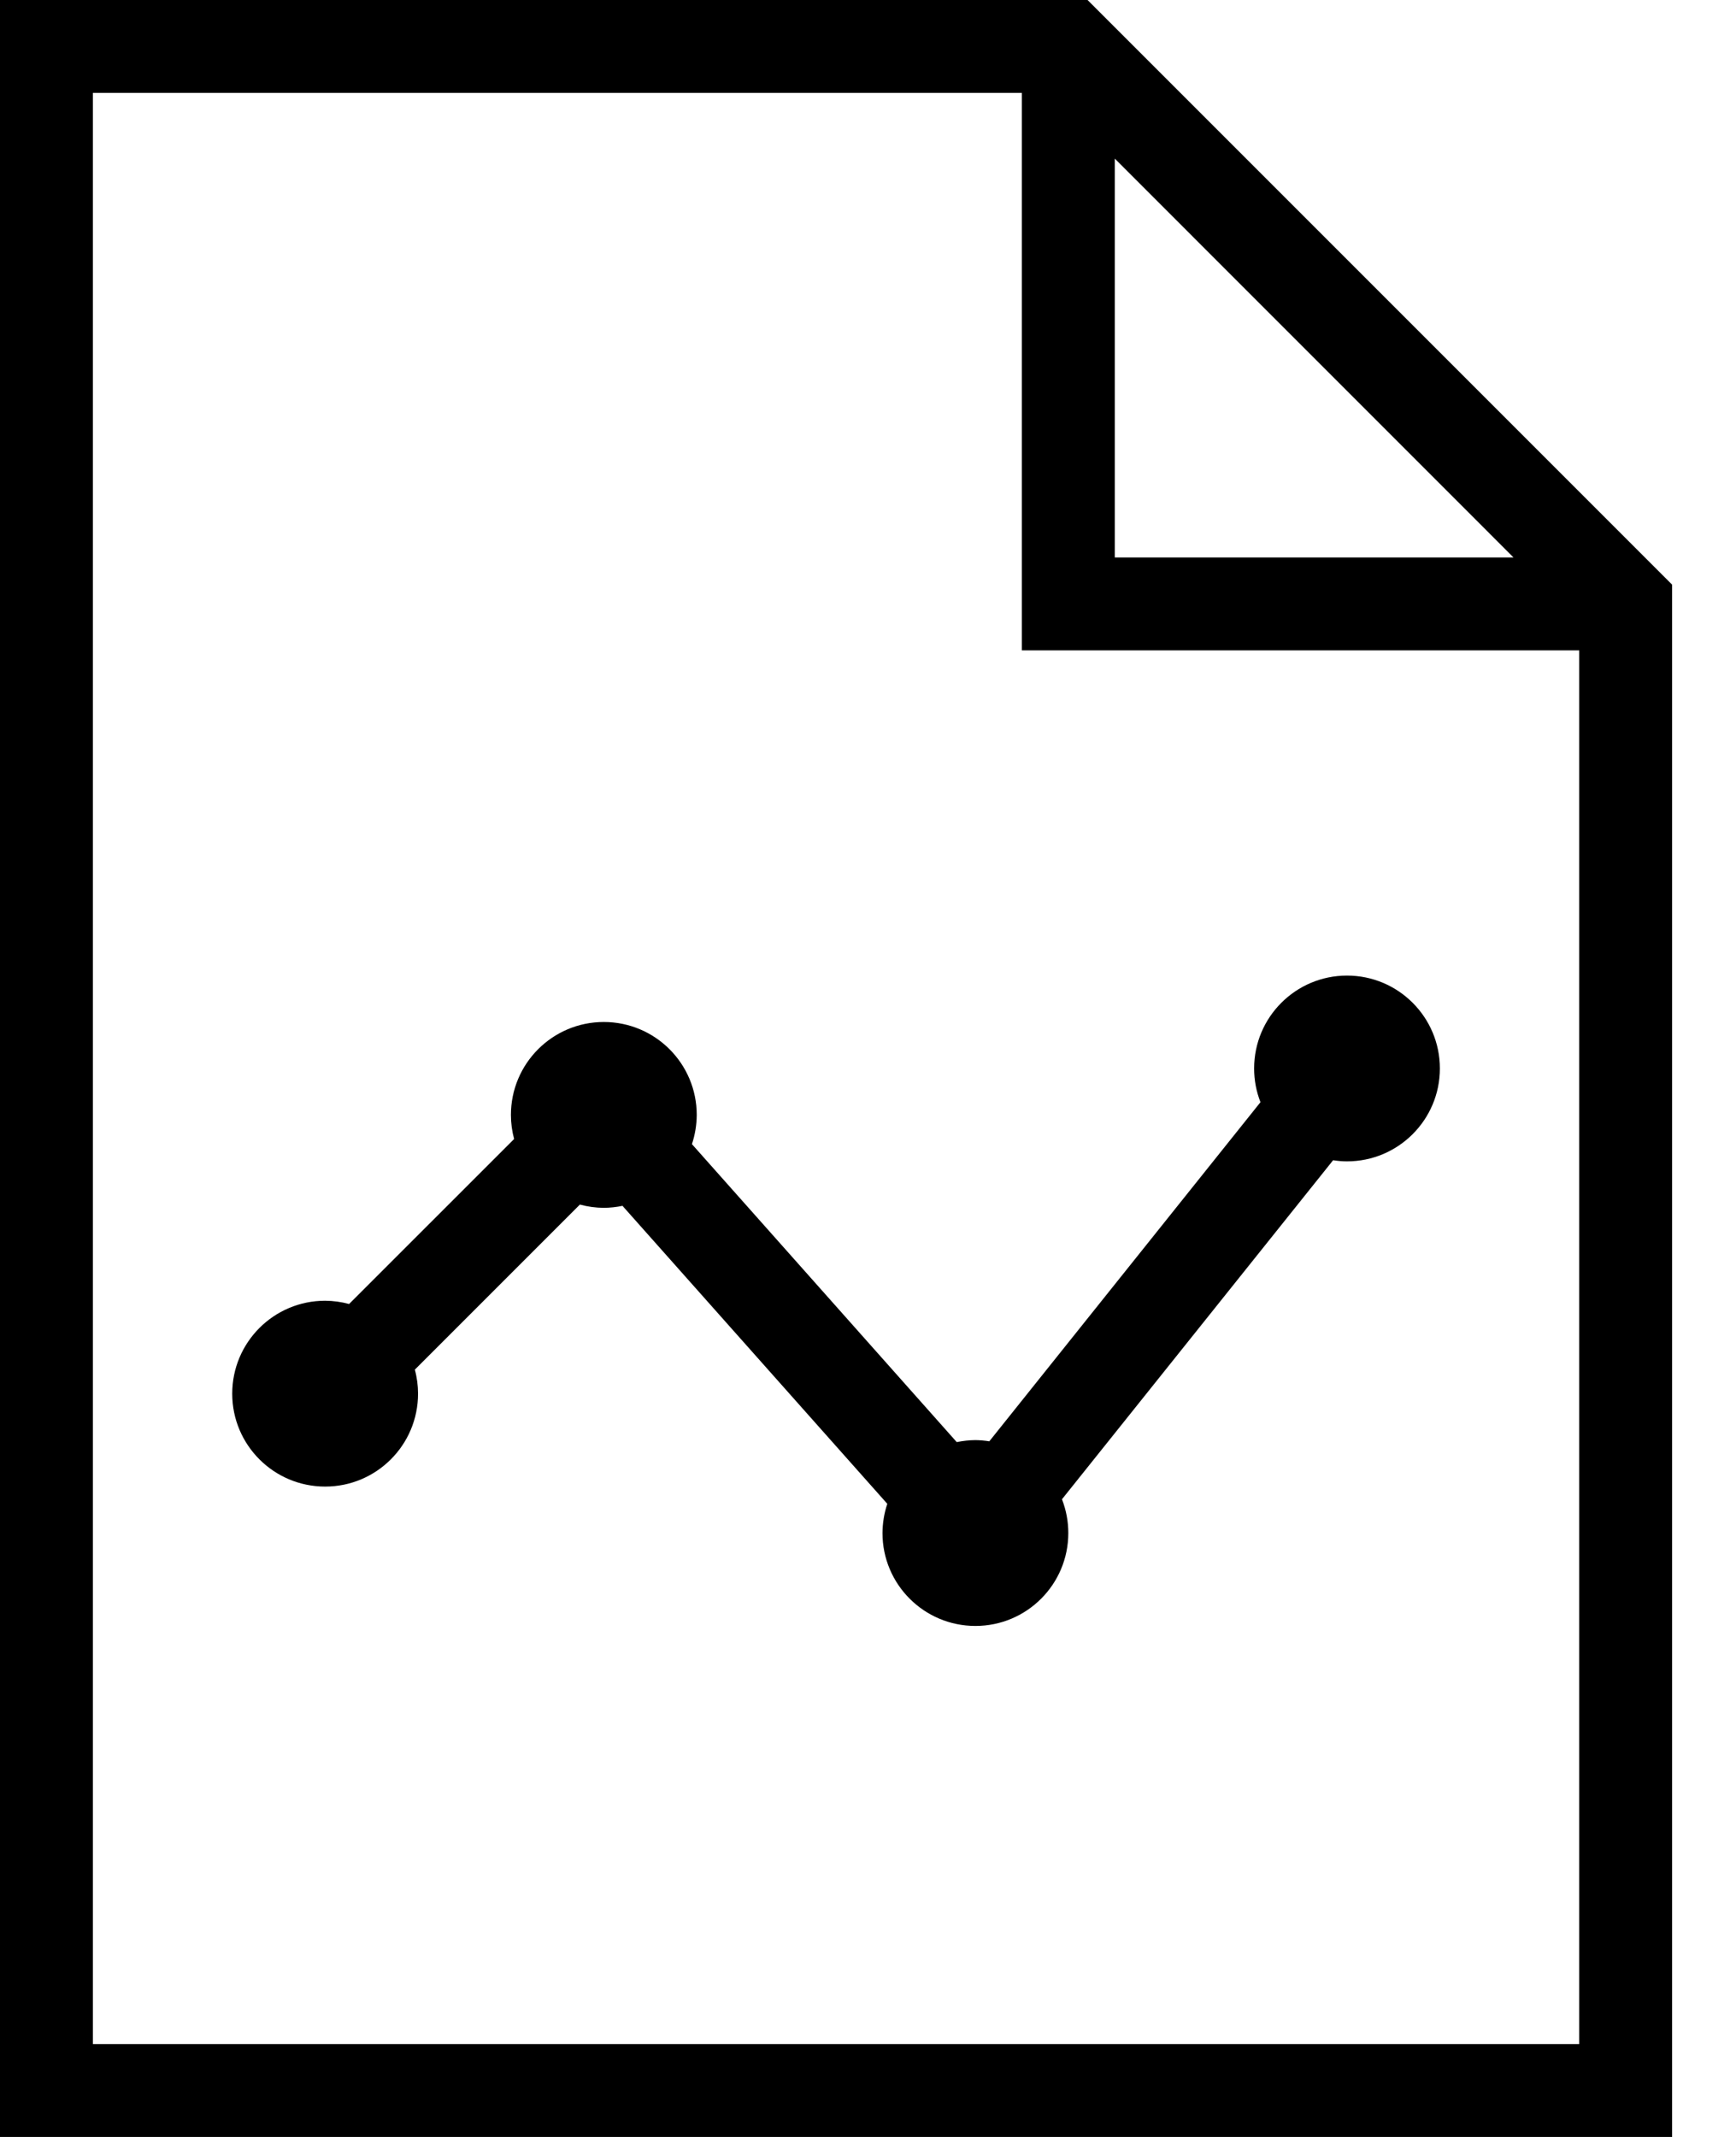 <?xml version="1.0" encoding="UTF-8"?>
<svg width="26px" height="32px" viewBox="0 0 26 32" version="1.1" xmlns="http://www.w3.org/2000/svg" xmlns:xlink="http://www.w3.org/1999/xlink">
    <title>icons8-graph-report-50</title>
    <g id="✏️-Screendesign" stroke="none" stroke-width="1" fill="none" fill-rule="evenodd">
        <g id="icons8-graph-report-50" fill="#000000" fill-rule="nonzero">
            <path d="M0,0 L0,32 L25.043,32 L25.043,31.304 L25.043,8.755 L16.288,0 L0,0 Z M1.391,1.391 L15.304,1.391 L15.304,9.739 L23.652,9.739 L23.652,30.609 L1.391,30.609 L1.391,1.391 Z M16.696,2.375 L22.668,8.348 L16.696,8.348 L16.696,2.375 Z M20.174,14.609 C19.406,14.609 18.783,15.232 18.783,16 C18.783,16.173 18.815,16.344 18.878,16.505 L14.817,21.583 C14.748,21.572 14.678,21.566 14.609,21.565 C14.515,21.566 14.421,21.576 14.329,21.595 L10.363,17.133 C10.41,16.992 10.434,16.844 10.435,16.696 C10.435,15.927 9.812,15.304 9.043,15.304 C8.275,15.304 7.652,15.927 7.652,16.696 C7.652,16.817 7.668,16.938 7.7,17.056 L5.228,19.527 C5.111,19.495 4.991,19.479 4.87,19.478 C4.101,19.478 3.478,20.101 3.478,20.87 C3.478,21.638 4.101,22.261 4.87,22.261 C5.638,22.261 6.261,21.638 6.261,20.87 C6.261,20.748 6.245,20.627 6.213,20.51 L8.685,18.038 C8.802,18.07 8.922,18.086 9.043,18.087 C9.138,18.086 9.231,18.076 9.323,18.057 L13.289,22.519 C13.242,22.66 13.218,22.808 13.217,22.957 C13.217,23.725 13.84,24.348 14.609,24.348 C15.377,24.348 16,23.725 16,22.957 C16,22.784 15.968,22.612 15.905,22.451 L19.966,17.374 C20.035,17.385 20.104,17.391 20.174,17.391 C20.942,17.391 21.565,16.768 21.565,16 C21.565,15.232 20.942,14.609 20.174,14.609 Z" id="Shape"></path>
        </g>
    </g>
</svg>